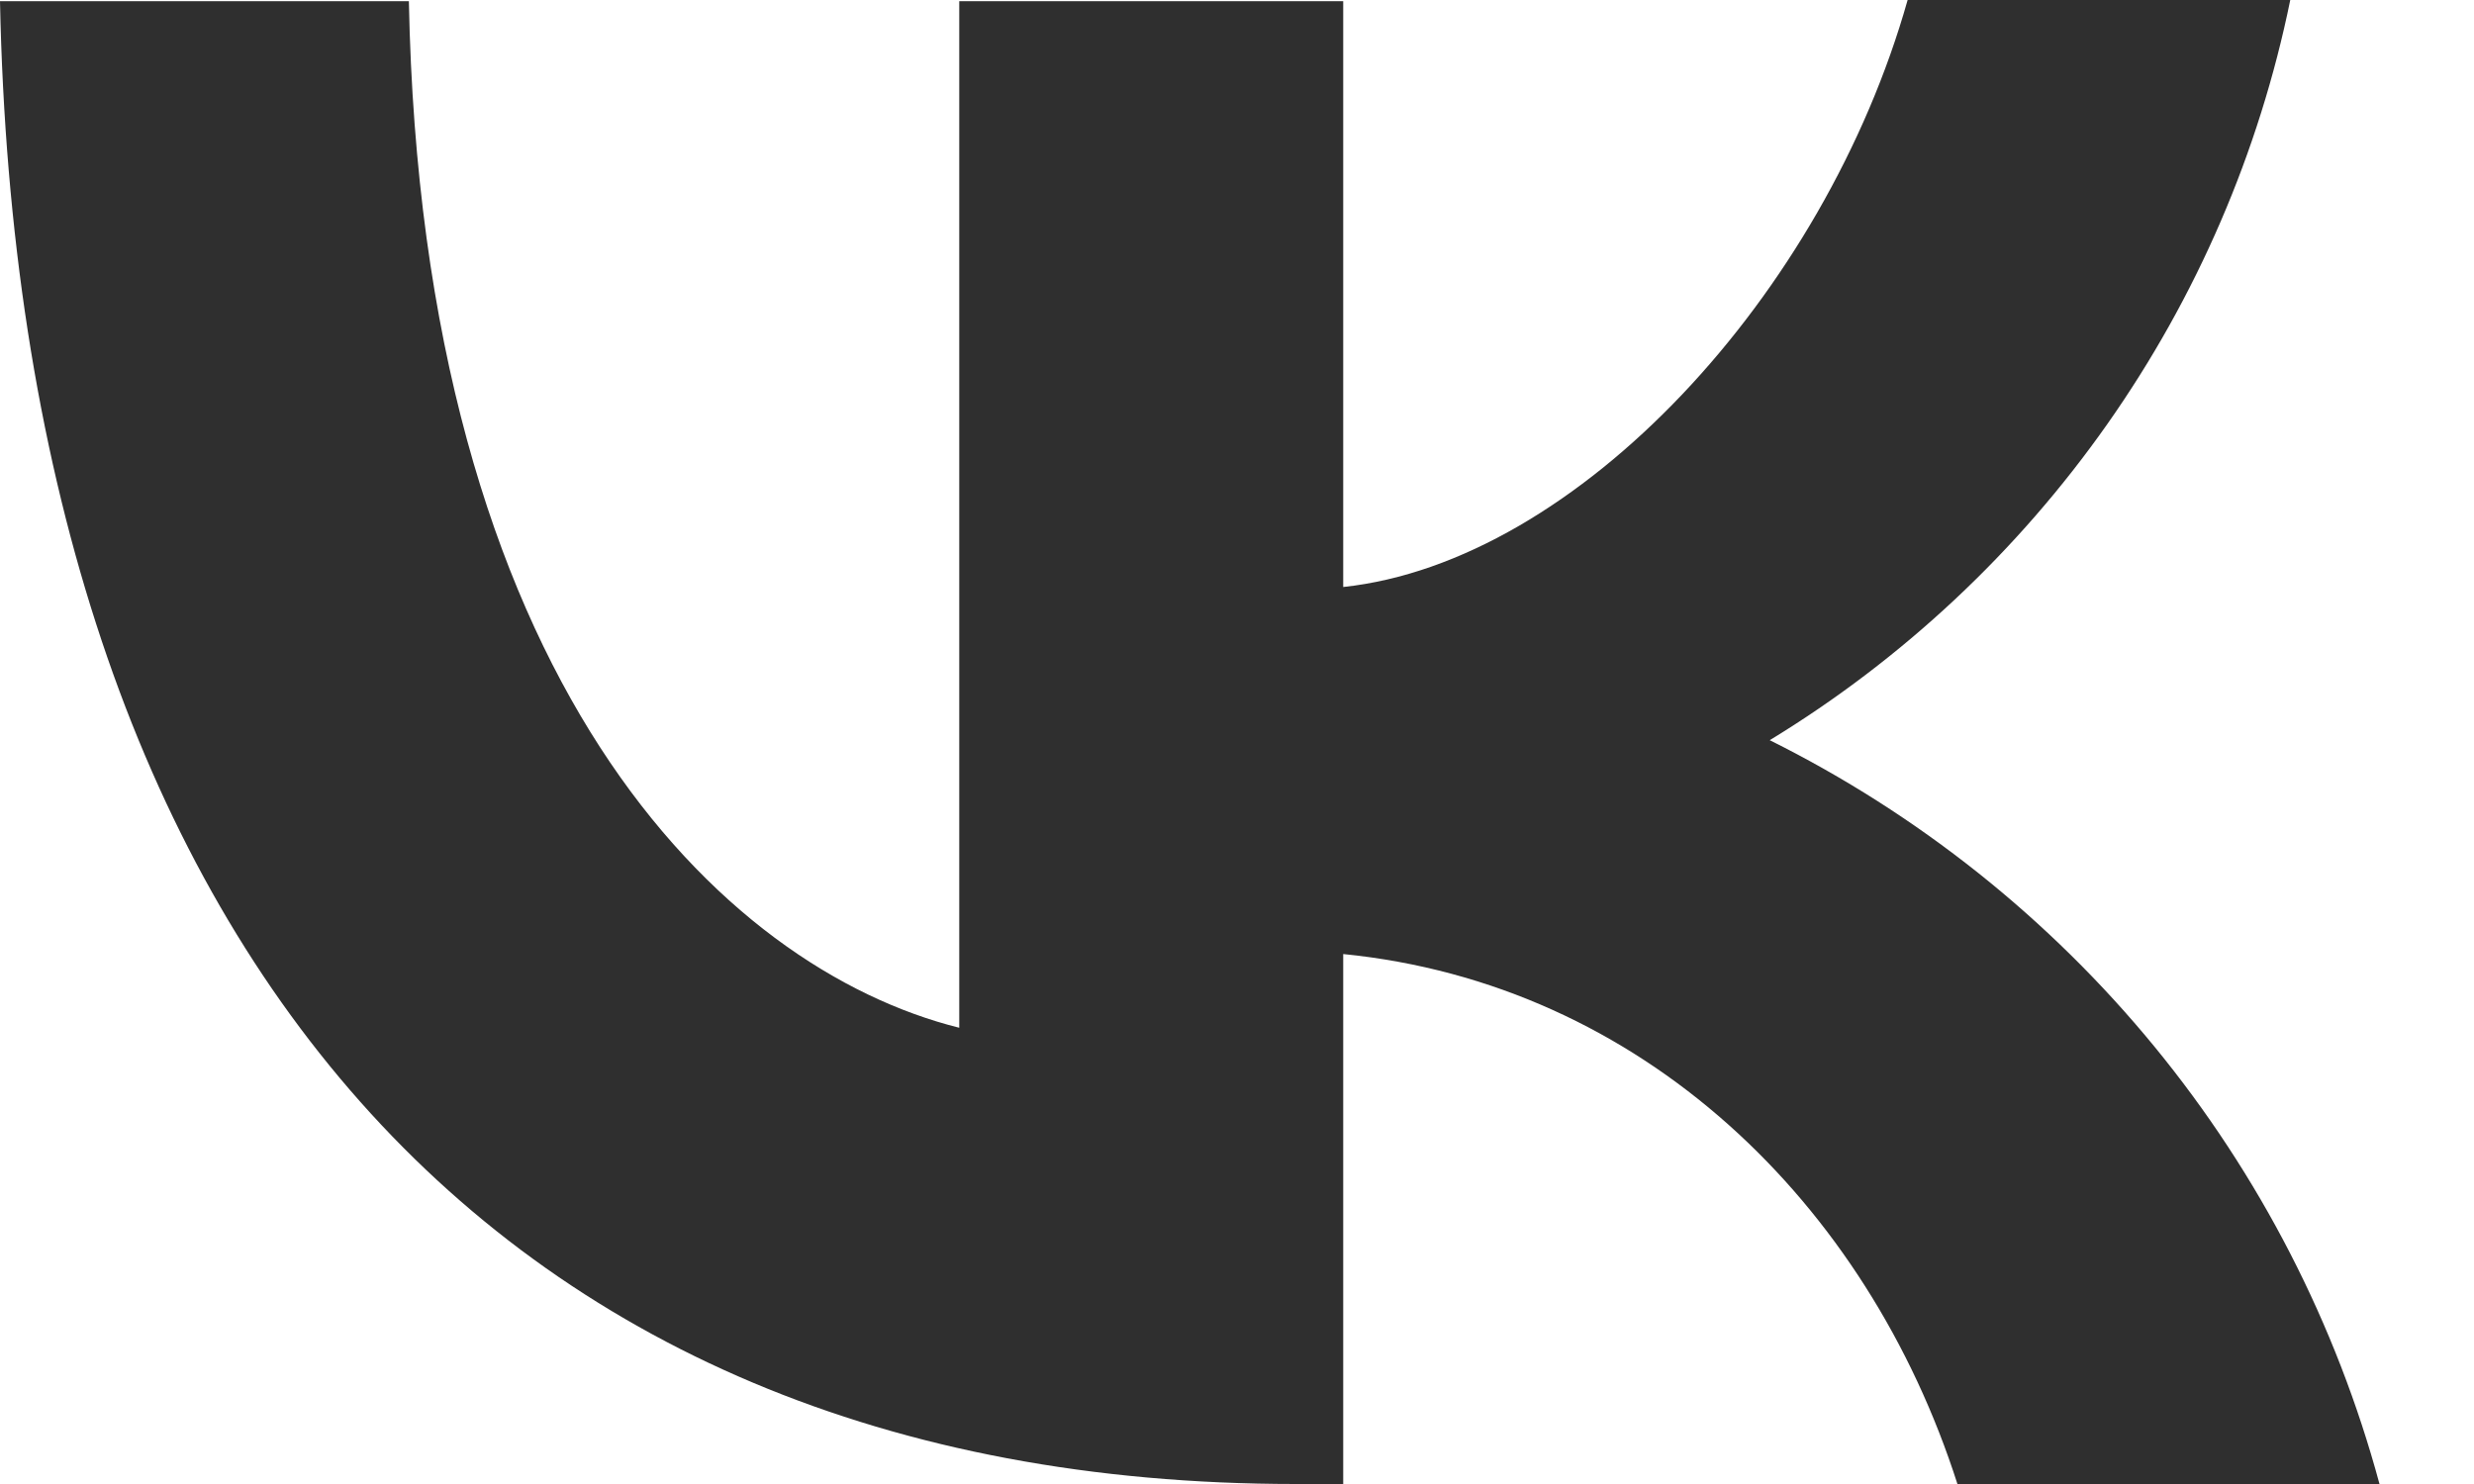 <?xml version="1.0" encoding="UTF-8"?> <svg xmlns="http://www.w3.org/2000/svg" width="15" height="9" viewBox="0 0 15 9" fill="none"><path d="M13.886 0C13.697 0.925 13.319 1.801 12.776 2.573C12.233 3.345 11.536 3.998 10.73 4.489C11.63 4.937 12.425 5.57 13.063 6.348C13.7 7.125 14.165 8.03 14.427 9H11.868C11.321 7.292 9.952 5.966 8.144 5.786V9H7.855C2.926 9 0.115 5.627 0 0.007H2.479C2.559 4.128 4.375 5.873 5.816 6.233V0.007H8.144V3.56C9.563 3.408 11.062 1.787 11.566 0H13.886Z" fill="#2F2F2F"></path></svg> 